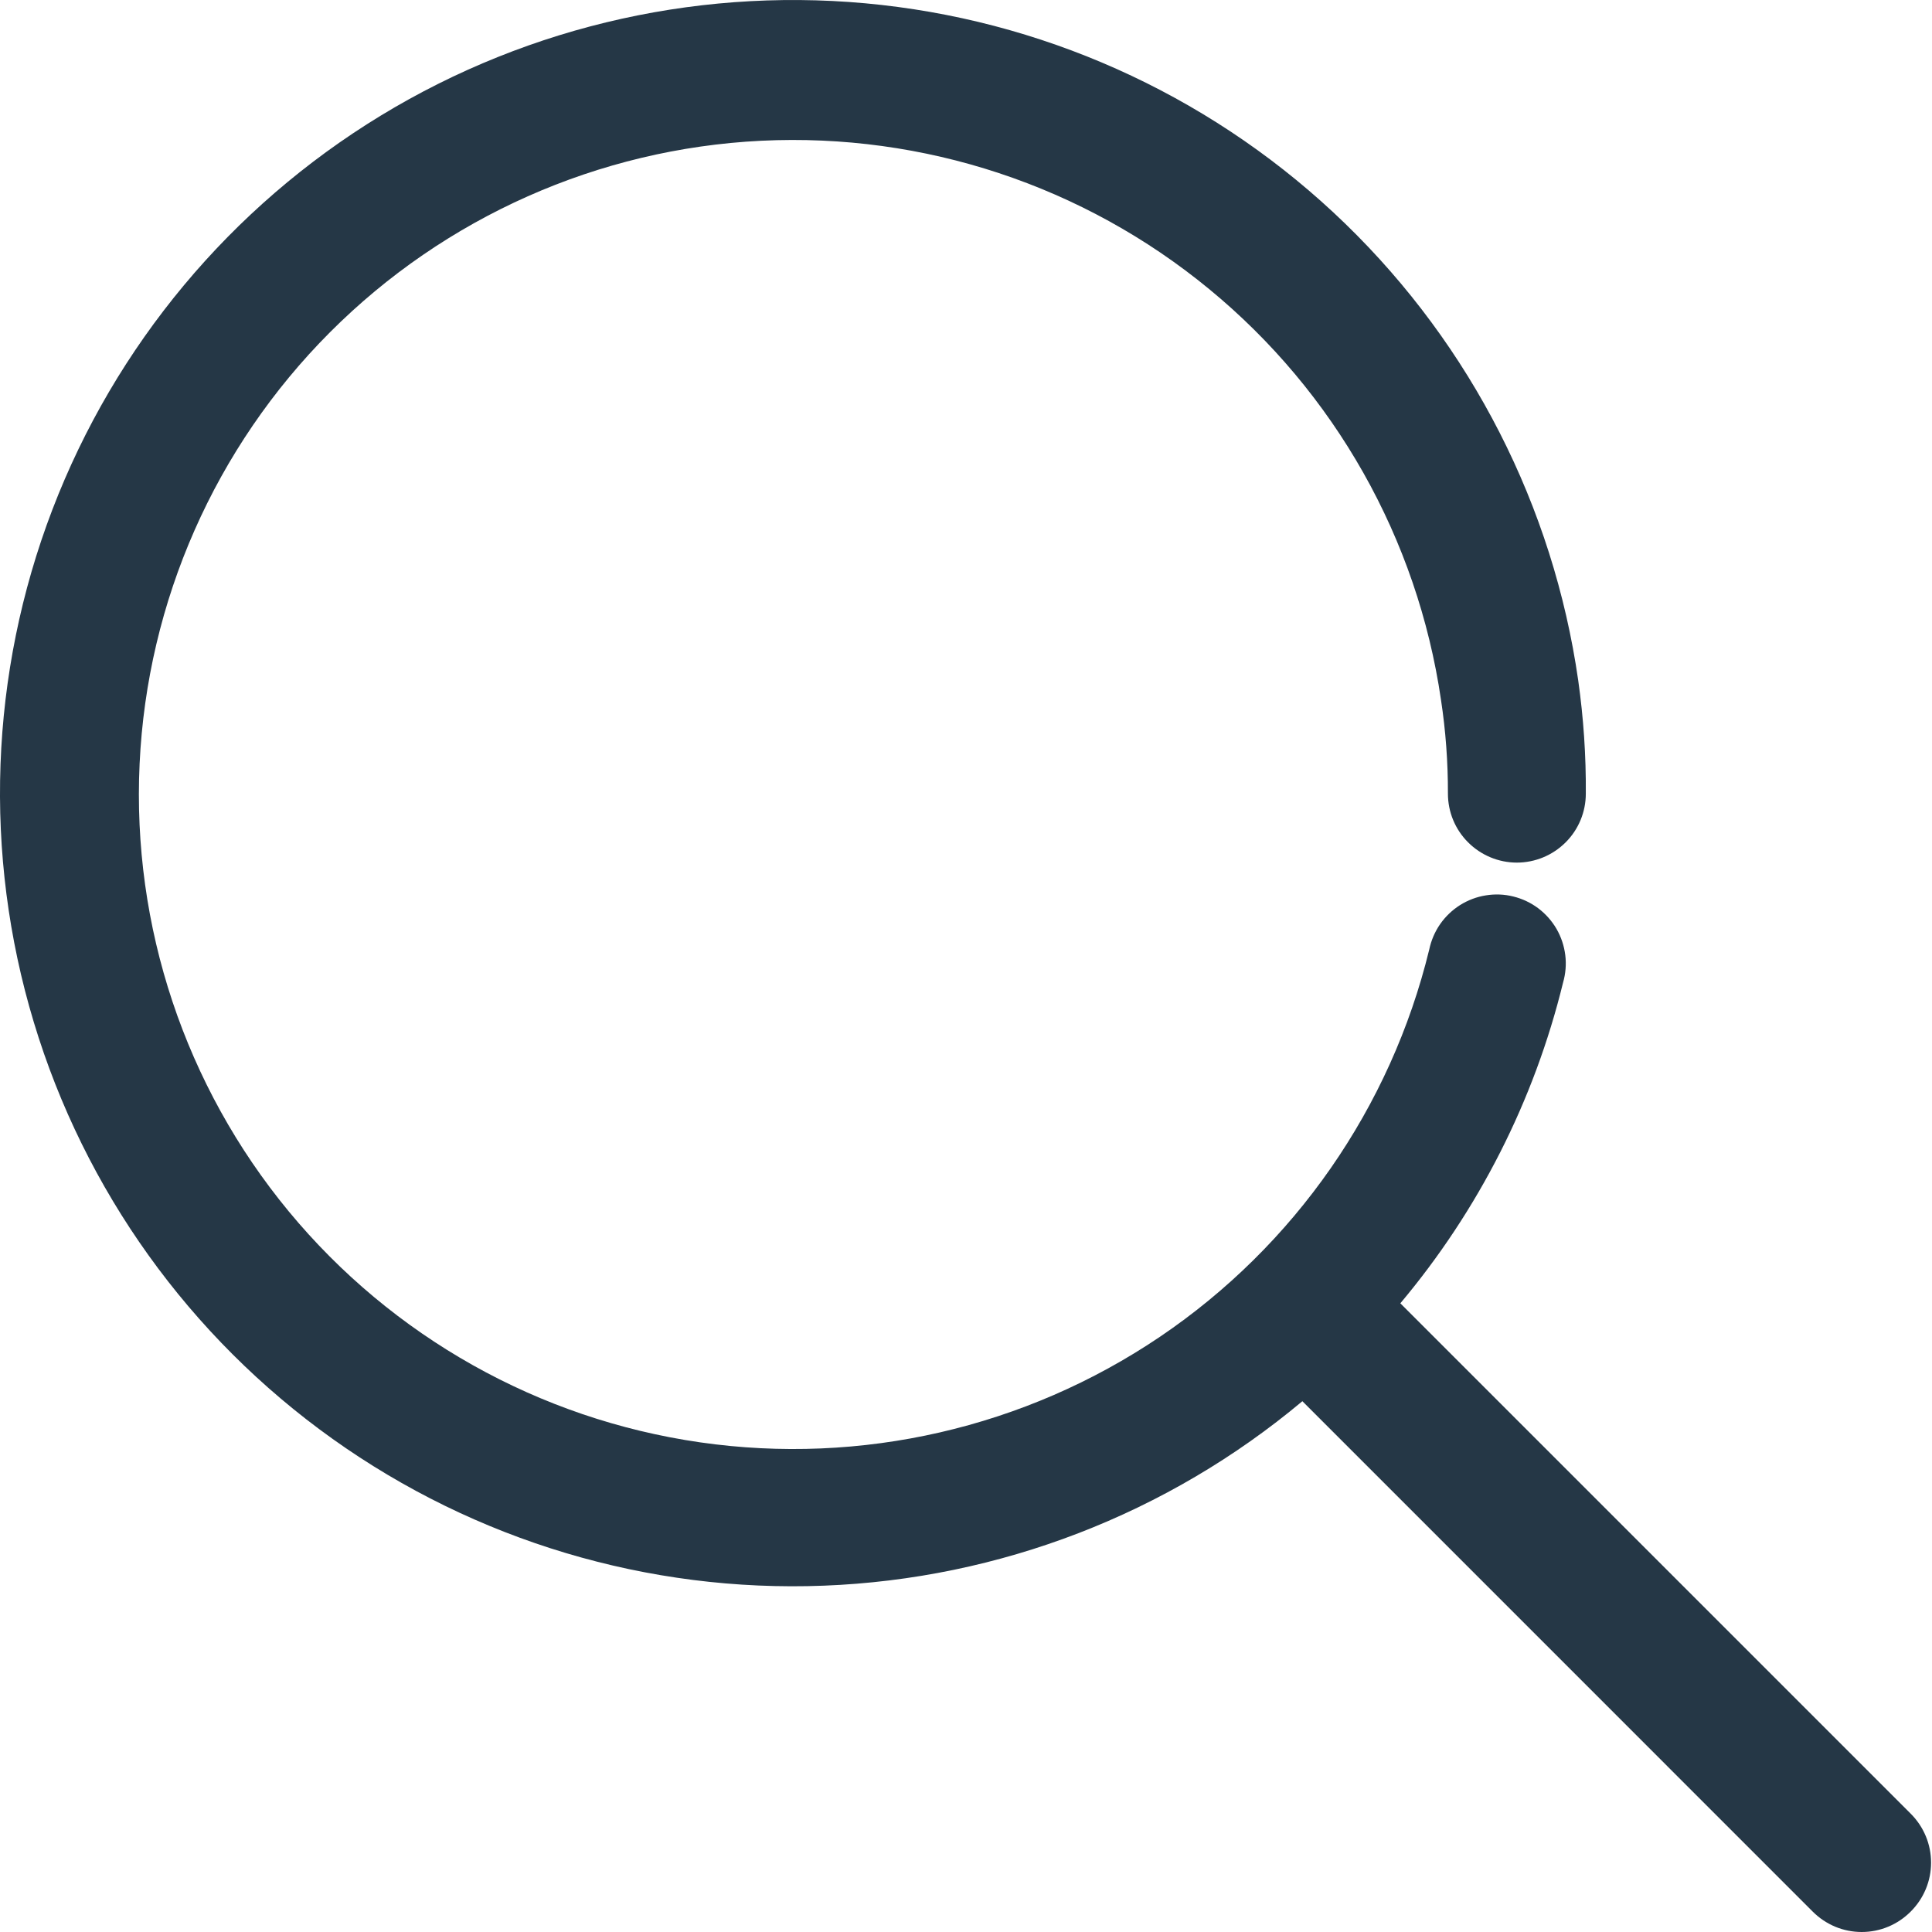 <svg
	xmlns="http://www.w3.org/2000/svg"
	width="27"
	height="27"
	viewBox="0 0 27 27"
	fill="none"
>
	<path
		d="M26.702 26.715C26.612 26.805 26.506 26.877 26.388 26.926C26.271 26.975 26.145 27 26.018 27C25.89 27 25.765 26.975 25.647 26.926C25.53 26.877 25.423 26.805 25.333 26.715L18.201 19.582C16.319 21.158 13.967 22.065 11.514 22.16C9.061 22.256 6.646 21.534 4.647 20.108C2.649 18.683 1.18 16.634 0.472 14.284C-0.237 11.934 -0.145 9.414 0.732 7.122C1.61 4.829 3.224 2.893 5.321 1.616C7.417 0.34 9.879 -0.204 12.318 0.069C14.758 0.342 17.037 1.417 18.8 3.126C20.562 4.835 21.708 7.08 22.056 9.51C22.13 10.034 22.166 10.562 22.162 11.091C22.162 11.347 22.061 11.592 21.88 11.772C21.699 11.953 21.454 12.055 21.198 12.055C20.943 12.055 20.698 11.953 20.517 11.772C20.336 11.592 20.235 11.347 20.235 11.091C20.236 10.652 20.204 10.214 20.138 9.78C19.809 7.53 18.654 5.483 16.897 4.039C15.141 2.594 12.91 1.856 10.638 1.967C8.367 2.079 6.219 3.033 4.612 4.643C3.006 6.252 2.057 8.403 1.951 10.674C1.844 12.946 2.587 15.176 4.035 16.929C5.484 18.682 7.533 19.833 9.784 20.157C12.035 20.481 14.326 19.955 16.21 18.682C18.094 17.408 19.436 15.479 19.974 13.269C20.001 13.142 20.052 13.022 20.126 12.915C20.2 12.809 20.295 12.718 20.404 12.649C20.514 12.58 20.637 12.533 20.765 12.513C20.893 12.492 21.024 12.497 21.15 12.529C21.276 12.56 21.394 12.616 21.498 12.694C21.601 12.772 21.688 12.87 21.753 12.982C21.818 13.095 21.859 13.219 21.875 13.348C21.891 13.477 21.88 13.607 21.844 13.732C21.441 15.381 20.662 16.914 19.57 18.214L26.702 25.346C26.792 25.436 26.864 25.542 26.913 25.66C26.962 25.777 26.987 25.903 26.987 26.031C26.987 26.158 26.962 26.284 26.913 26.401C26.864 26.519 26.792 26.625 26.702 26.715Z"
		fill="#253746"
	/>
</svg>

